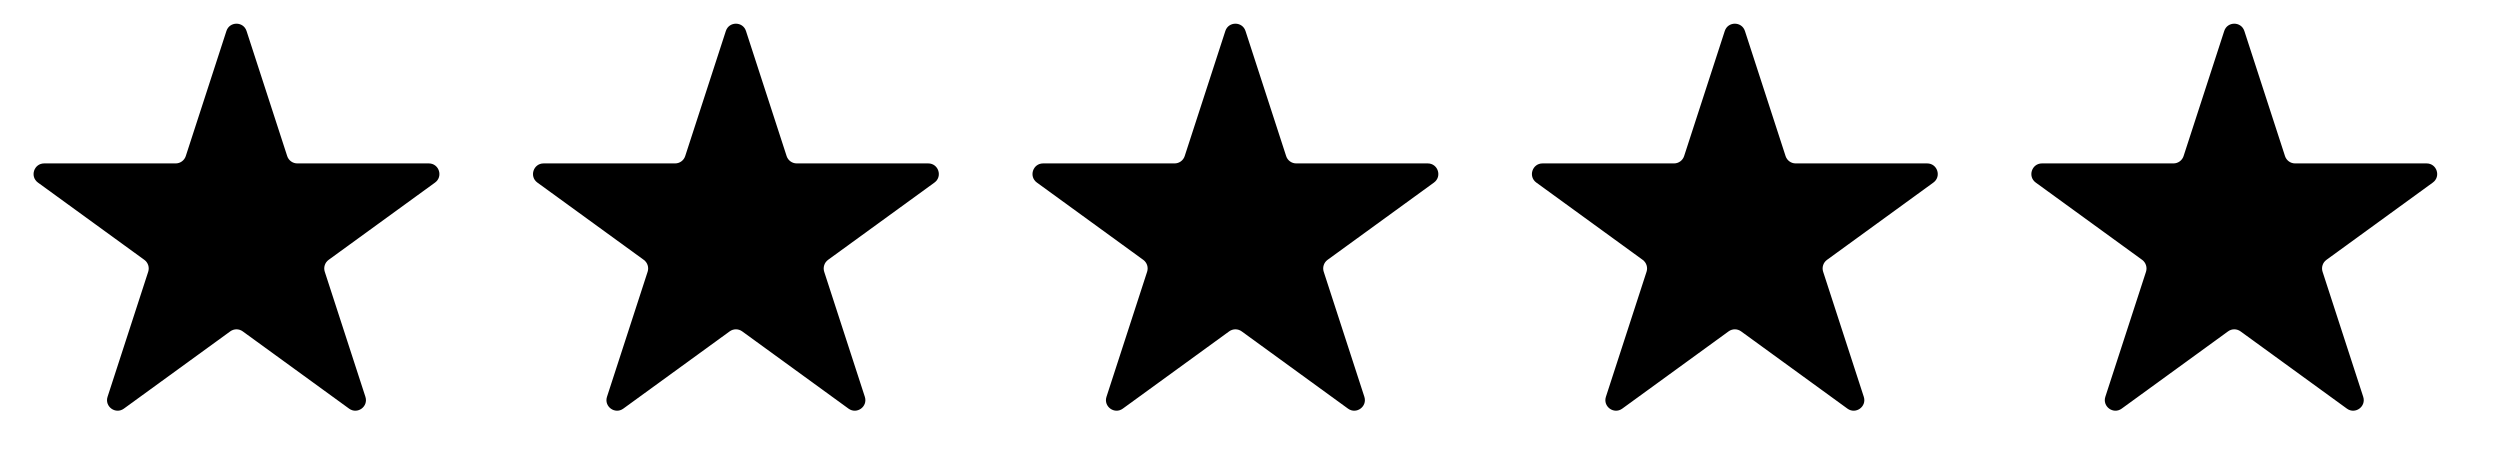 <svg xmlns="http://www.w3.org/2000/svg" fill="none" viewBox="0 0 74 14" height="14" width="74">
<path fill="black" d="M6.702 0.918C6.796 0.629 7.204 0.629 7.298 0.918L8.501 4.62C8.543 4.749 8.664 4.837 8.799 4.837H12.693C12.996 4.837 13.123 5.226 12.877 5.404L9.727 7.692C9.617 7.772 9.571 7.914 9.613 8.043L10.816 11.745C10.91 12.034 10.58 12.274 10.334 12.096L7.184 9.808C7.074 9.728 6.926 9.728 6.816 9.808L3.666 12.096C3.42 12.274 3.09 12.034 3.184 11.745L4.387 8.043C4.429 7.914 4.383 7.772 4.273 7.692L1.123 5.404C0.878 5.226 1.004 4.837 1.308 4.837H5.201C5.336 4.837 5.457 4.749 5.499 4.62L6.702 0.918Z"></path>
<path fill="black" d="M21.485 0.918C21.579 0.629 21.988 0.629 22.081 0.918L23.284 4.62C23.326 4.749 23.447 4.837 23.583 4.837H27.476C27.779 4.837 27.906 5.226 27.66 5.404L24.51 7.692C24.401 7.772 24.355 7.914 24.396 8.043L25.599 11.745C25.693 12.034 25.363 12.274 25.117 12.096L21.968 9.808C21.858 9.728 21.709 9.728 21.599 9.808L18.449 12.096C18.204 12.274 17.873 12.034 17.967 11.745L19.17 8.043C19.212 7.914 19.166 7.772 19.056 7.692L15.906 5.404C15.661 5.226 15.787 4.837 16.091 4.837H19.984C20.12 4.837 20.24 4.749 20.282 4.62L21.485 0.918Z"></path>
<path fill="black" d="M36.27 0.918C36.364 0.629 36.773 0.629 36.867 0.918L38.07 4.62C38.111 4.749 38.232 4.837 38.368 4.837H42.261C42.565 4.837 42.691 5.226 42.445 5.404L39.295 7.692C39.186 7.772 39.14 7.914 39.182 8.043L40.385 11.745C40.478 12.034 40.148 12.274 39.902 12.096L36.753 9.808C36.643 9.728 36.494 9.728 36.384 9.808L33.234 12.096C32.989 12.274 32.658 12.034 32.752 11.745L33.955 8.043C33.997 7.914 33.951 7.772 33.841 7.692L30.692 5.404C30.446 5.226 30.572 4.837 30.876 4.837H34.769C34.905 4.837 35.025 4.749 35.067 4.62L36.27 0.918Z"></path>
<path fill="black" d="M51.053 0.918C51.147 0.629 51.556 0.629 51.65 0.918L52.853 4.62C52.895 4.749 53.015 4.837 53.151 4.837H57.044C57.348 4.837 57.474 5.226 57.228 5.404L54.079 7.692C53.969 7.772 53.923 7.914 53.965 8.043L55.168 11.745C55.262 12.034 54.931 12.274 54.685 12.096L51.536 9.808C51.426 9.728 51.277 9.728 51.167 9.808L48.018 12.096C47.772 12.274 47.441 12.034 47.535 11.745L48.738 8.043C48.78 7.914 48.734 7.772 48.624 7.692L45.475 5.404C45.229 5.226 45.355 4.837 45.659 4.837H49.552C49.688 4.837 49.808 4.749 49.85 4.62L51.053 0.918Z"></path>
<path fill="black" d="M65.837 0.918C65.93 0.629 66.339 0.629 66.433 0.918L67.636 4.62C67.678 4.749 67.798 4.837 67.934 4.837H71.827C72.131 4.837 72.257 5.226 72.011 5.404L68.862 7.692C68.752 7.772 68.706 7.914 68.748 8.043L69.951 11.745C70.045 12.034 69.714 12.274 69.469 12.096L66.319 9.808C66.209 9.728 66.06 9.728 65.951 9.808L62.801 12.096C62.555 12.274 62.225 12.034 62.318 11.745L63.522 8.043C63.563 7.914 63.517 7.772 63.408 7.692L60.258 5.404C60.012 5.226 60.139 4.837 60.442 4.837H64.335C64.471 4.837 64.592 4.749 64.634 4.62L65.837 0.918Z"></path>
</svg>
